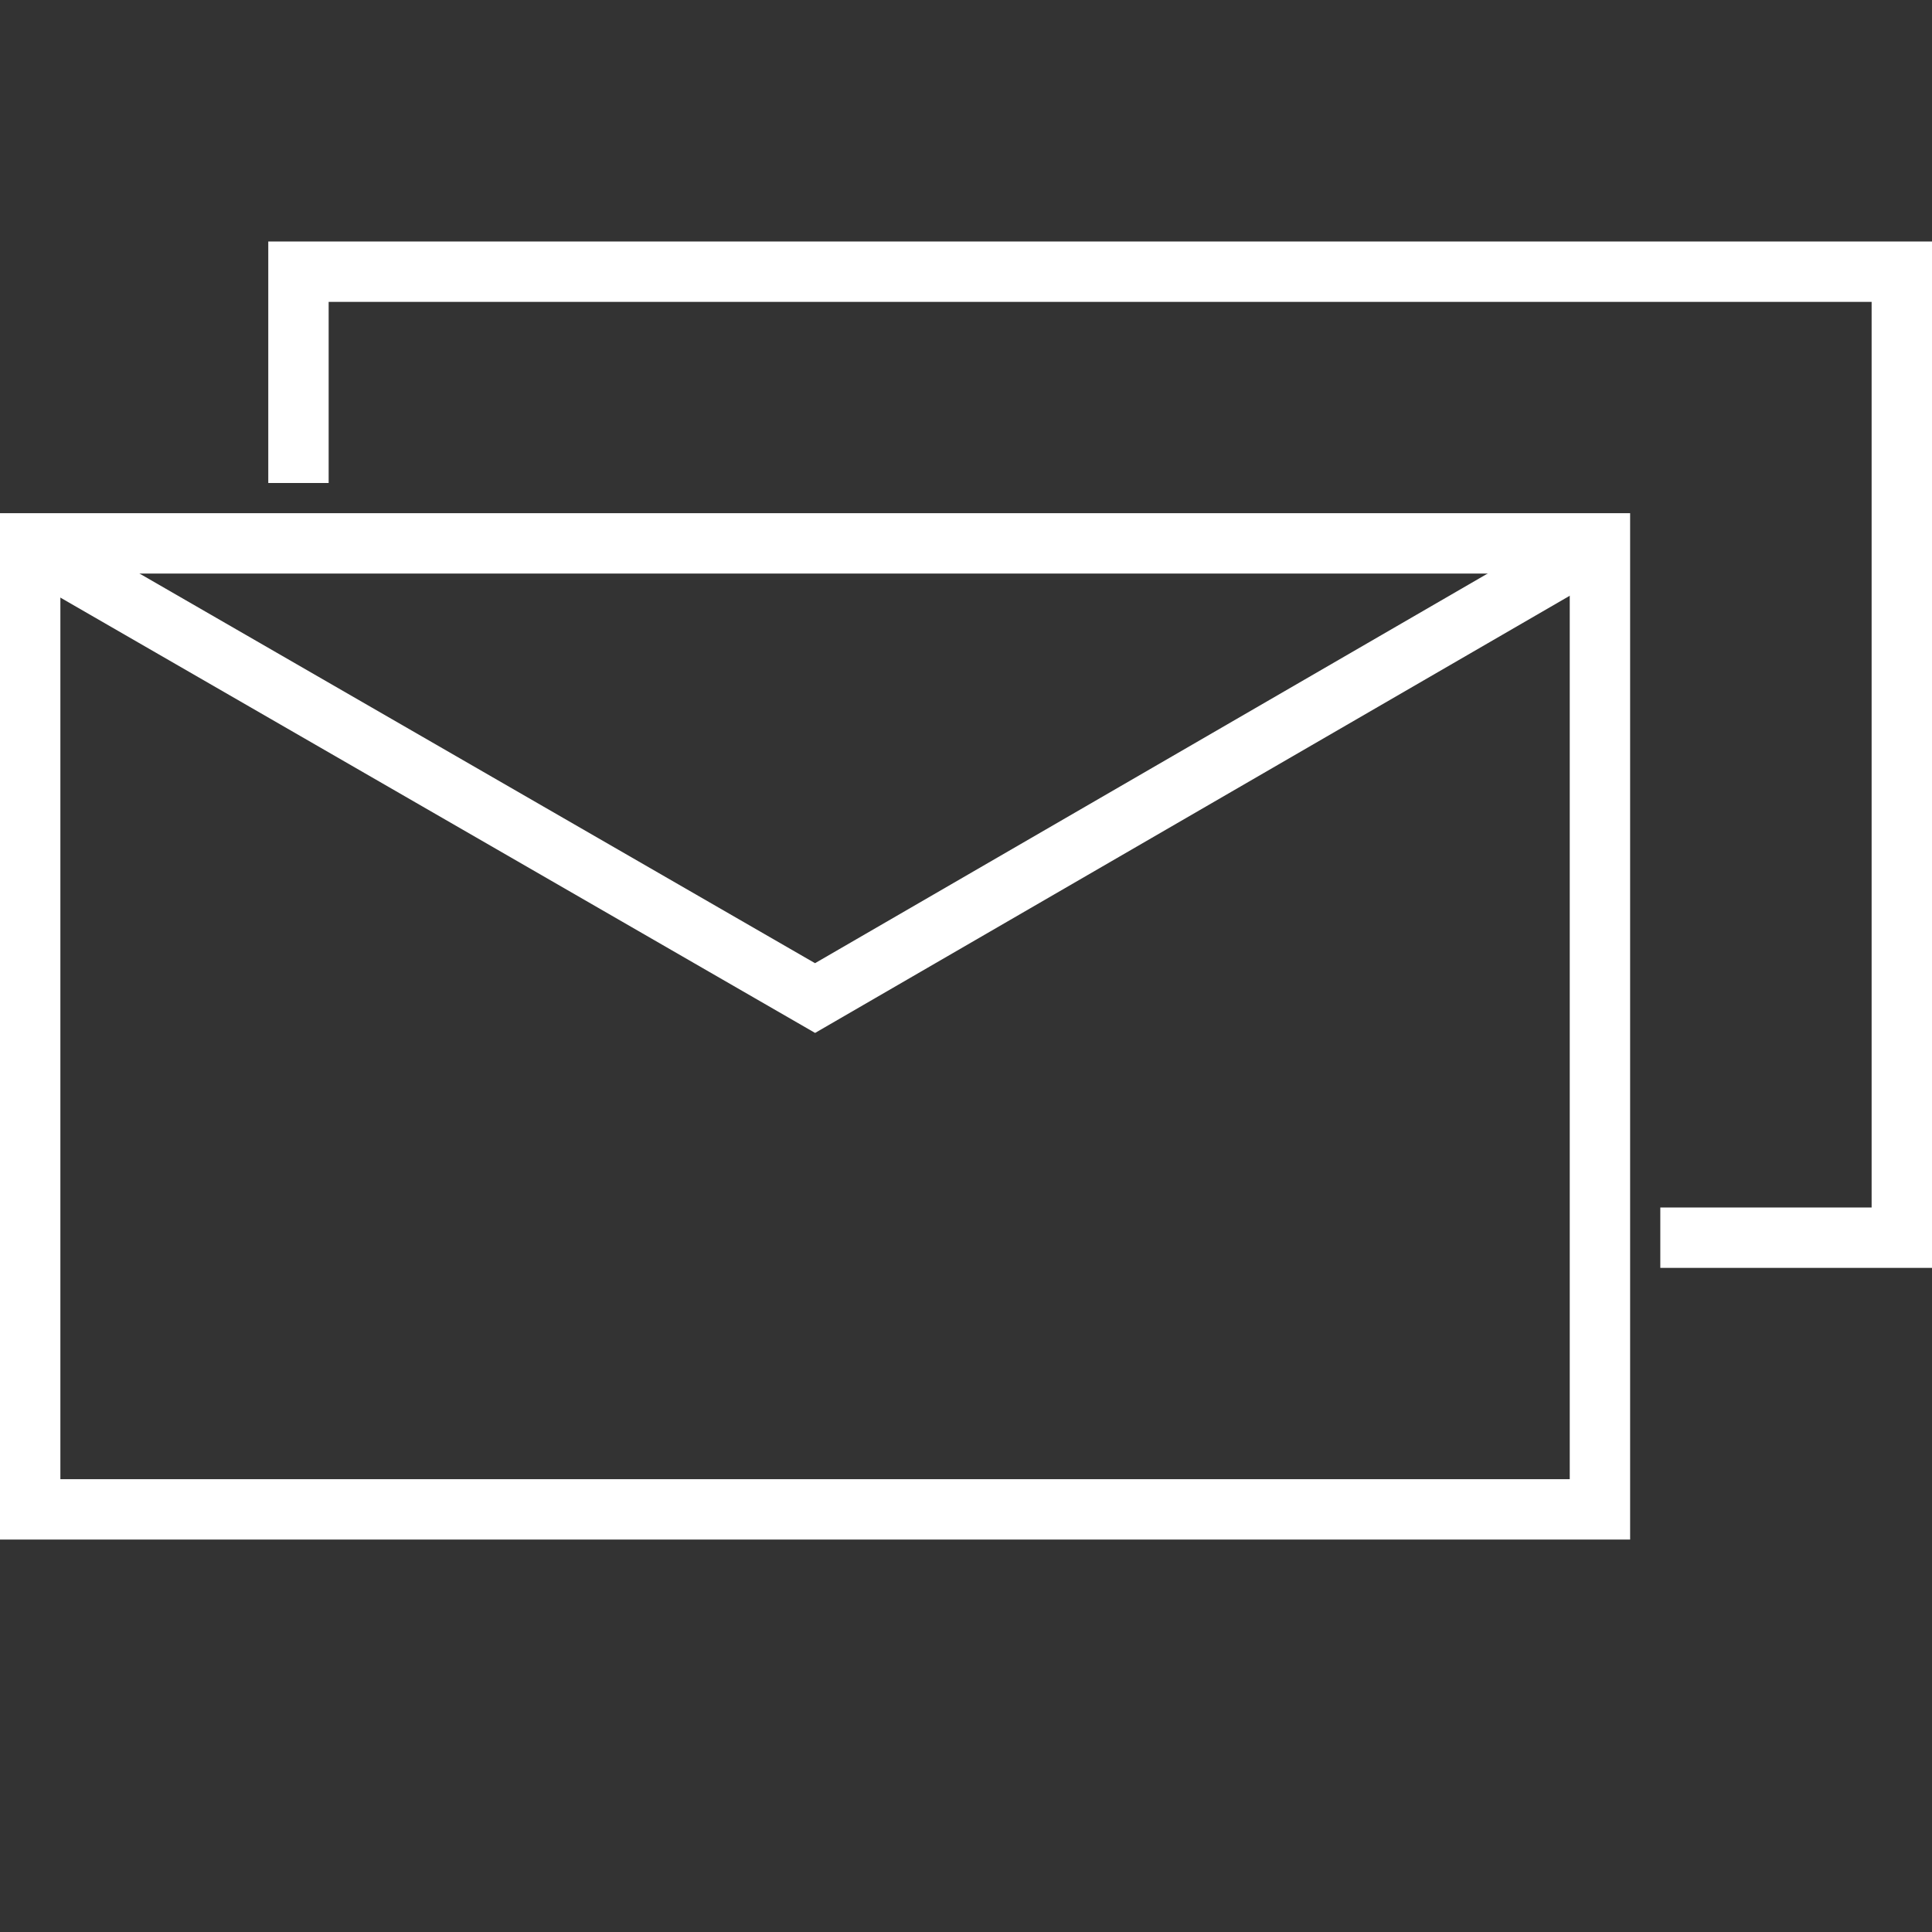 <svg xmlns="http://www.w3.org/2000/svg" width="64" height="64"><rect width="100%" height="100%" fill="#333333" stroke="none"/><path fill="none" stroke="#fff" stroke-width="2" stroke-miterlimit="10" d="M1 18h52v32H1z"/><path fill="none" stroke="#fff" stroke-width="2" stroke-miterlimit="10" d="M9.887 16V9H63v32h-8"/><path fill="none" stroke="#fff" stroke-width="2" stroke-miterlimit="10" d="M.887 18L27 33.062 53 18"/></svg>